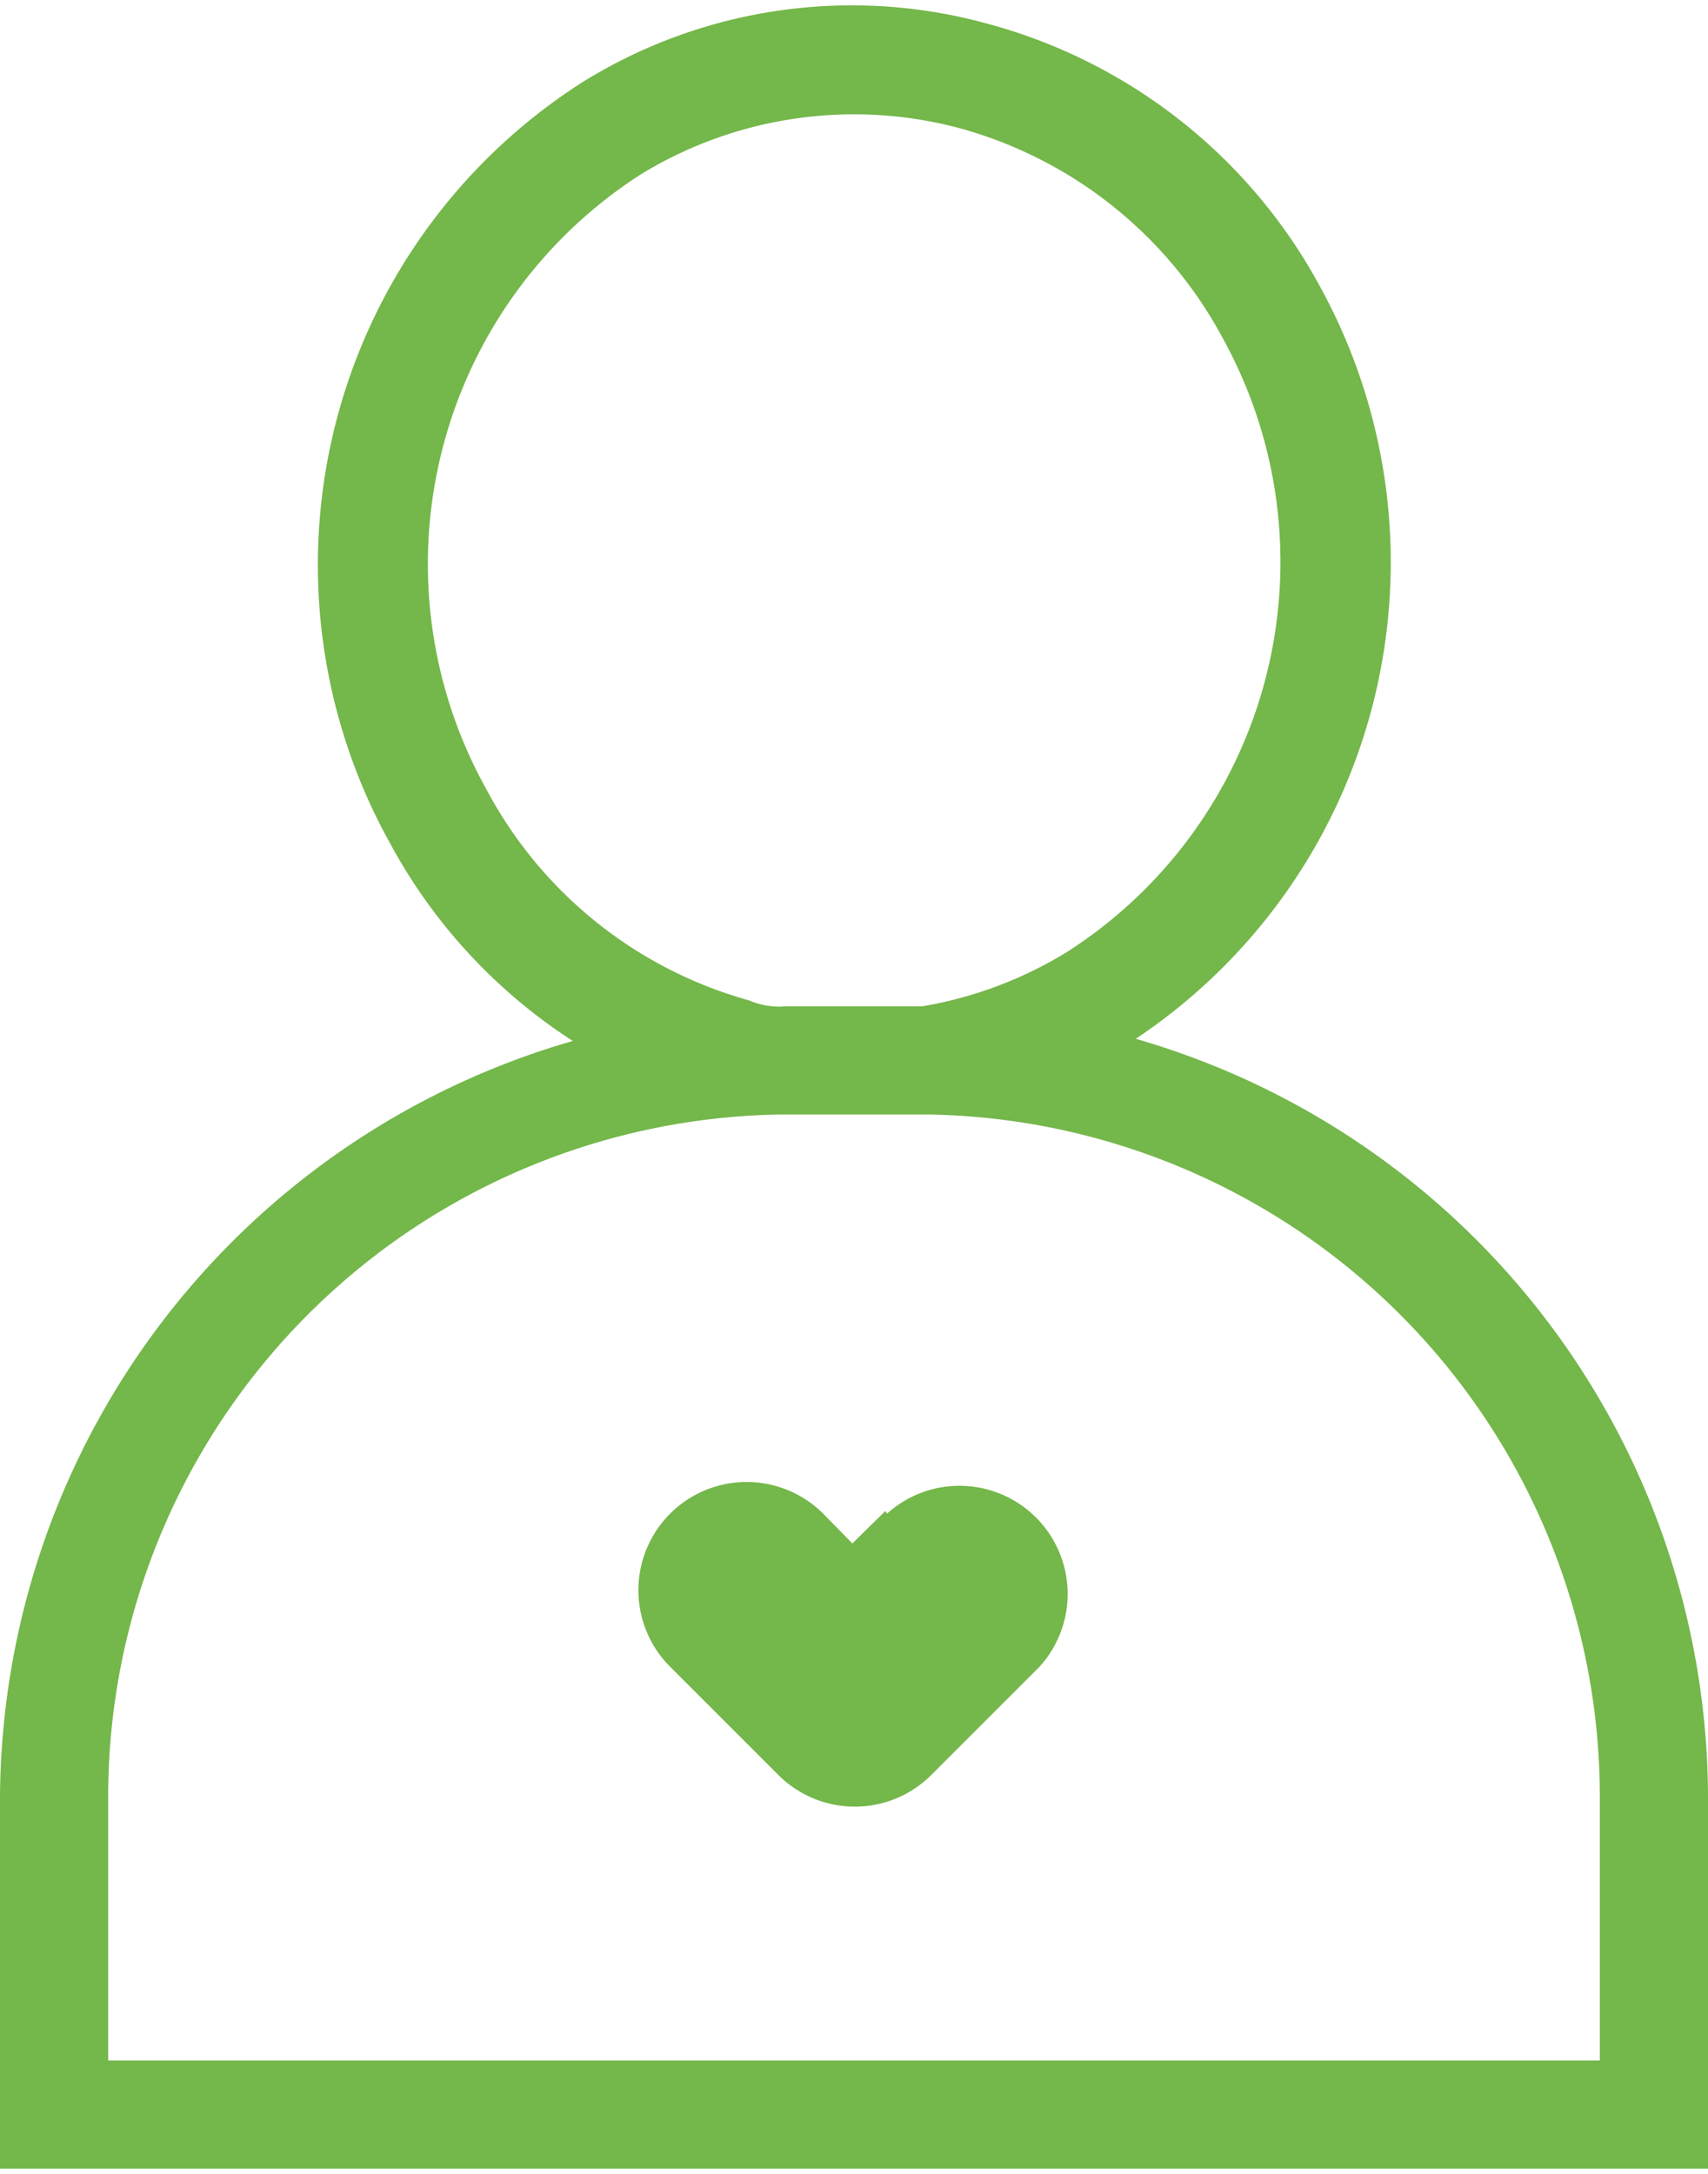 <svg id="outlined" xmlns="http://www.w3.org/2000/svg" width="0.44in" height="0.56in" viewBox="0 0 31.58 40">
  <defs>
    <style>
      .cls-1 {
        fill: #74b74a;
      }
    </style>
  </defs>
  <path class="cls-1" d="M21,19.11A10.59,10.59,0,0,0,24.4,5.19,9.91,9.91,0,0,0,18.25.34a9.44,9.44,0,0,0-7.46,1.07,10.59,10.59,0,0,0-3.57,14.1,10,10,0,0,0,3.37,3.64A14.64,14.64,0,0,0,0,33.15V40H31.58V33.15A14.63,14.63,0,0,0,21,19.11ZM29.58,38H2V33.15A12.62,12.62,0,0,1,14.43,20.51h2.75a12.62,12.62,0,0,1,12.4,12.6ZM13.85,18.4A7.89,7.89,0,0,1,9,14.51,8.56,8.56,0,0,1,11.86,3.12a7.56,7.56,0,0,1,5.87-.85,7.89,7.89,0,0,1,4.88,3.89,8.56,8.56,0,0,1-2.89,11.35,7.51,7.51,0,0,1-2.67,1H14.52A1.4,1.4,0,0,1,13.85,18.4Z" transform="translate(0 0)"/>
  <path class="cls-1" d="M16.37,27.84l-.61.6-.54-.55a2,2,0,1,0-2.83,2.83l2,2a2,2,0,0,0,2.83,0h0l2-2a2,2,0,0,0-2.82-2.83Z" transform="translate(0 0)"/>
</svg>
